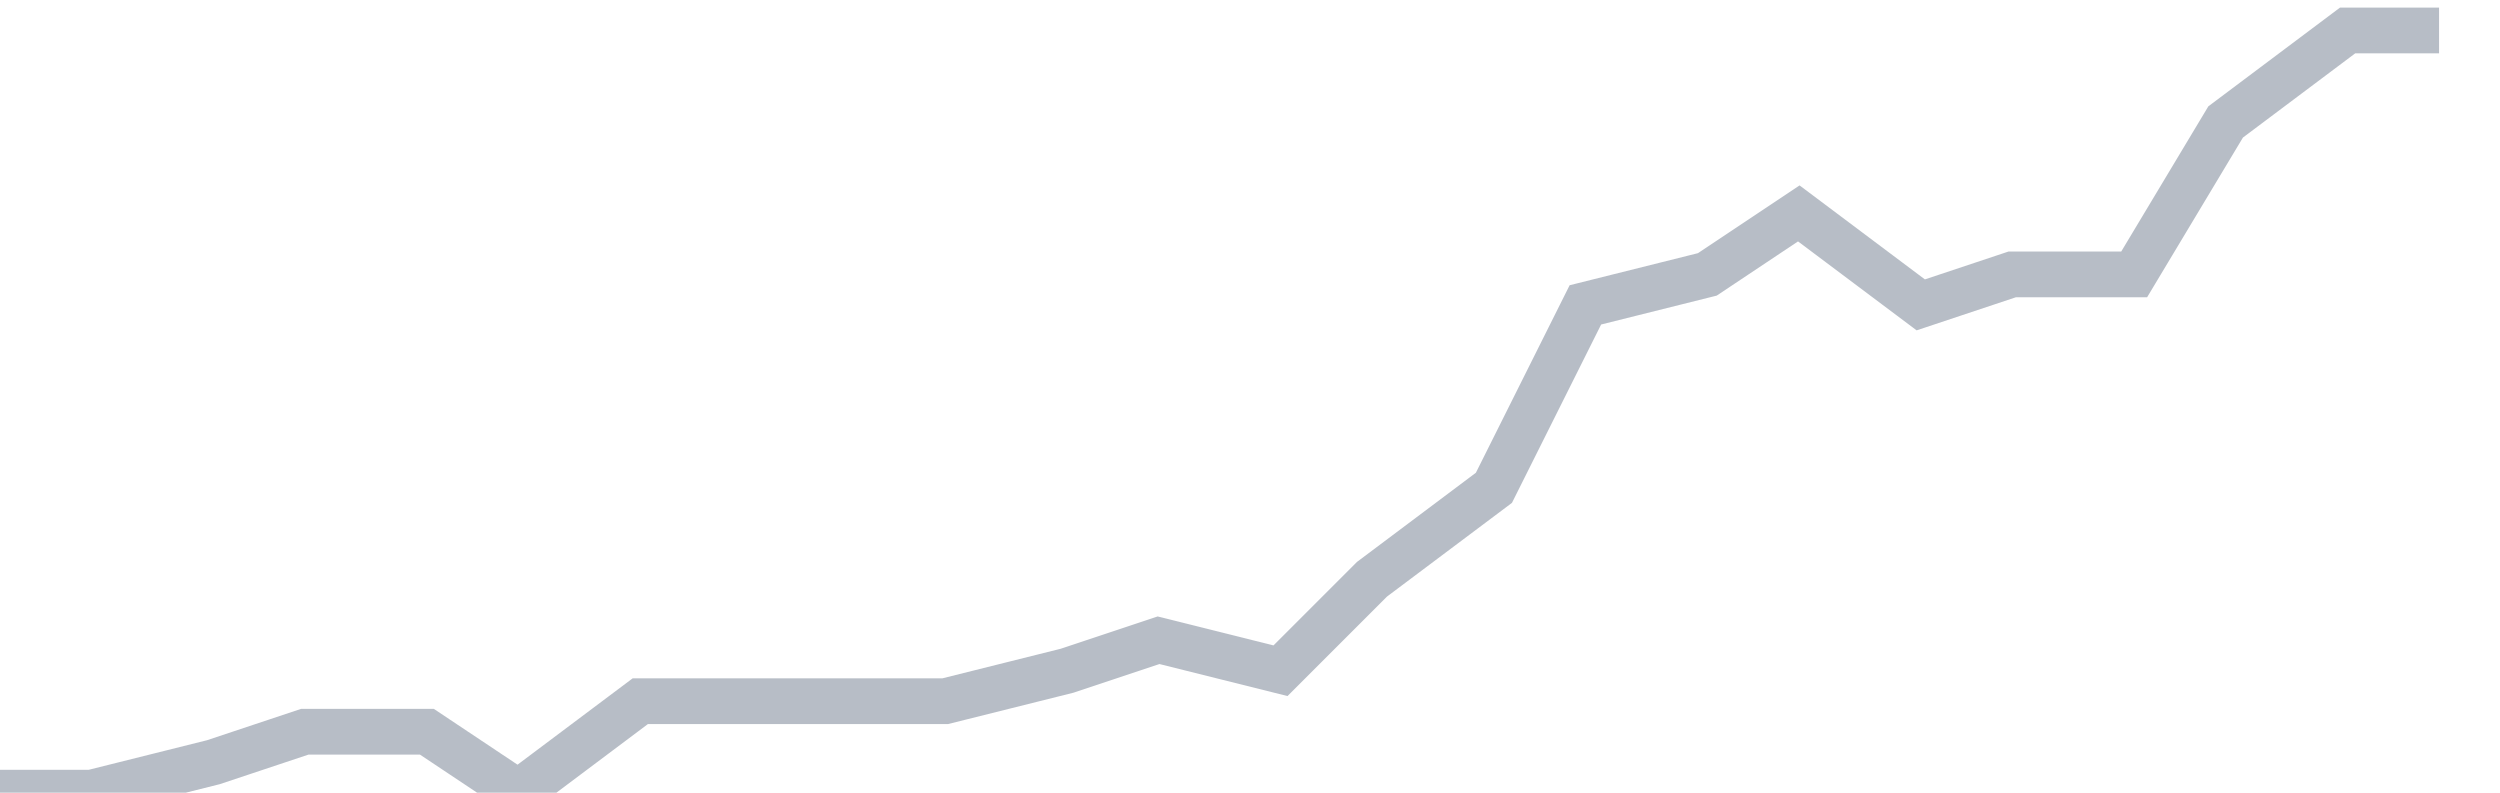 <svg width="82" height="26" fill="none" xmlns="http://www.w3.org/2000/svg"><path d="M0 26h3l4-1 3-1h4l3 2 4-3h10l4-1 3-1 4 1 3-3 4-3 3-6 4-1 3-2 4 3 3-1h4l3-5 4-3h3" stroke="#B7BDC6" stroke-width="1.5"/></svg>